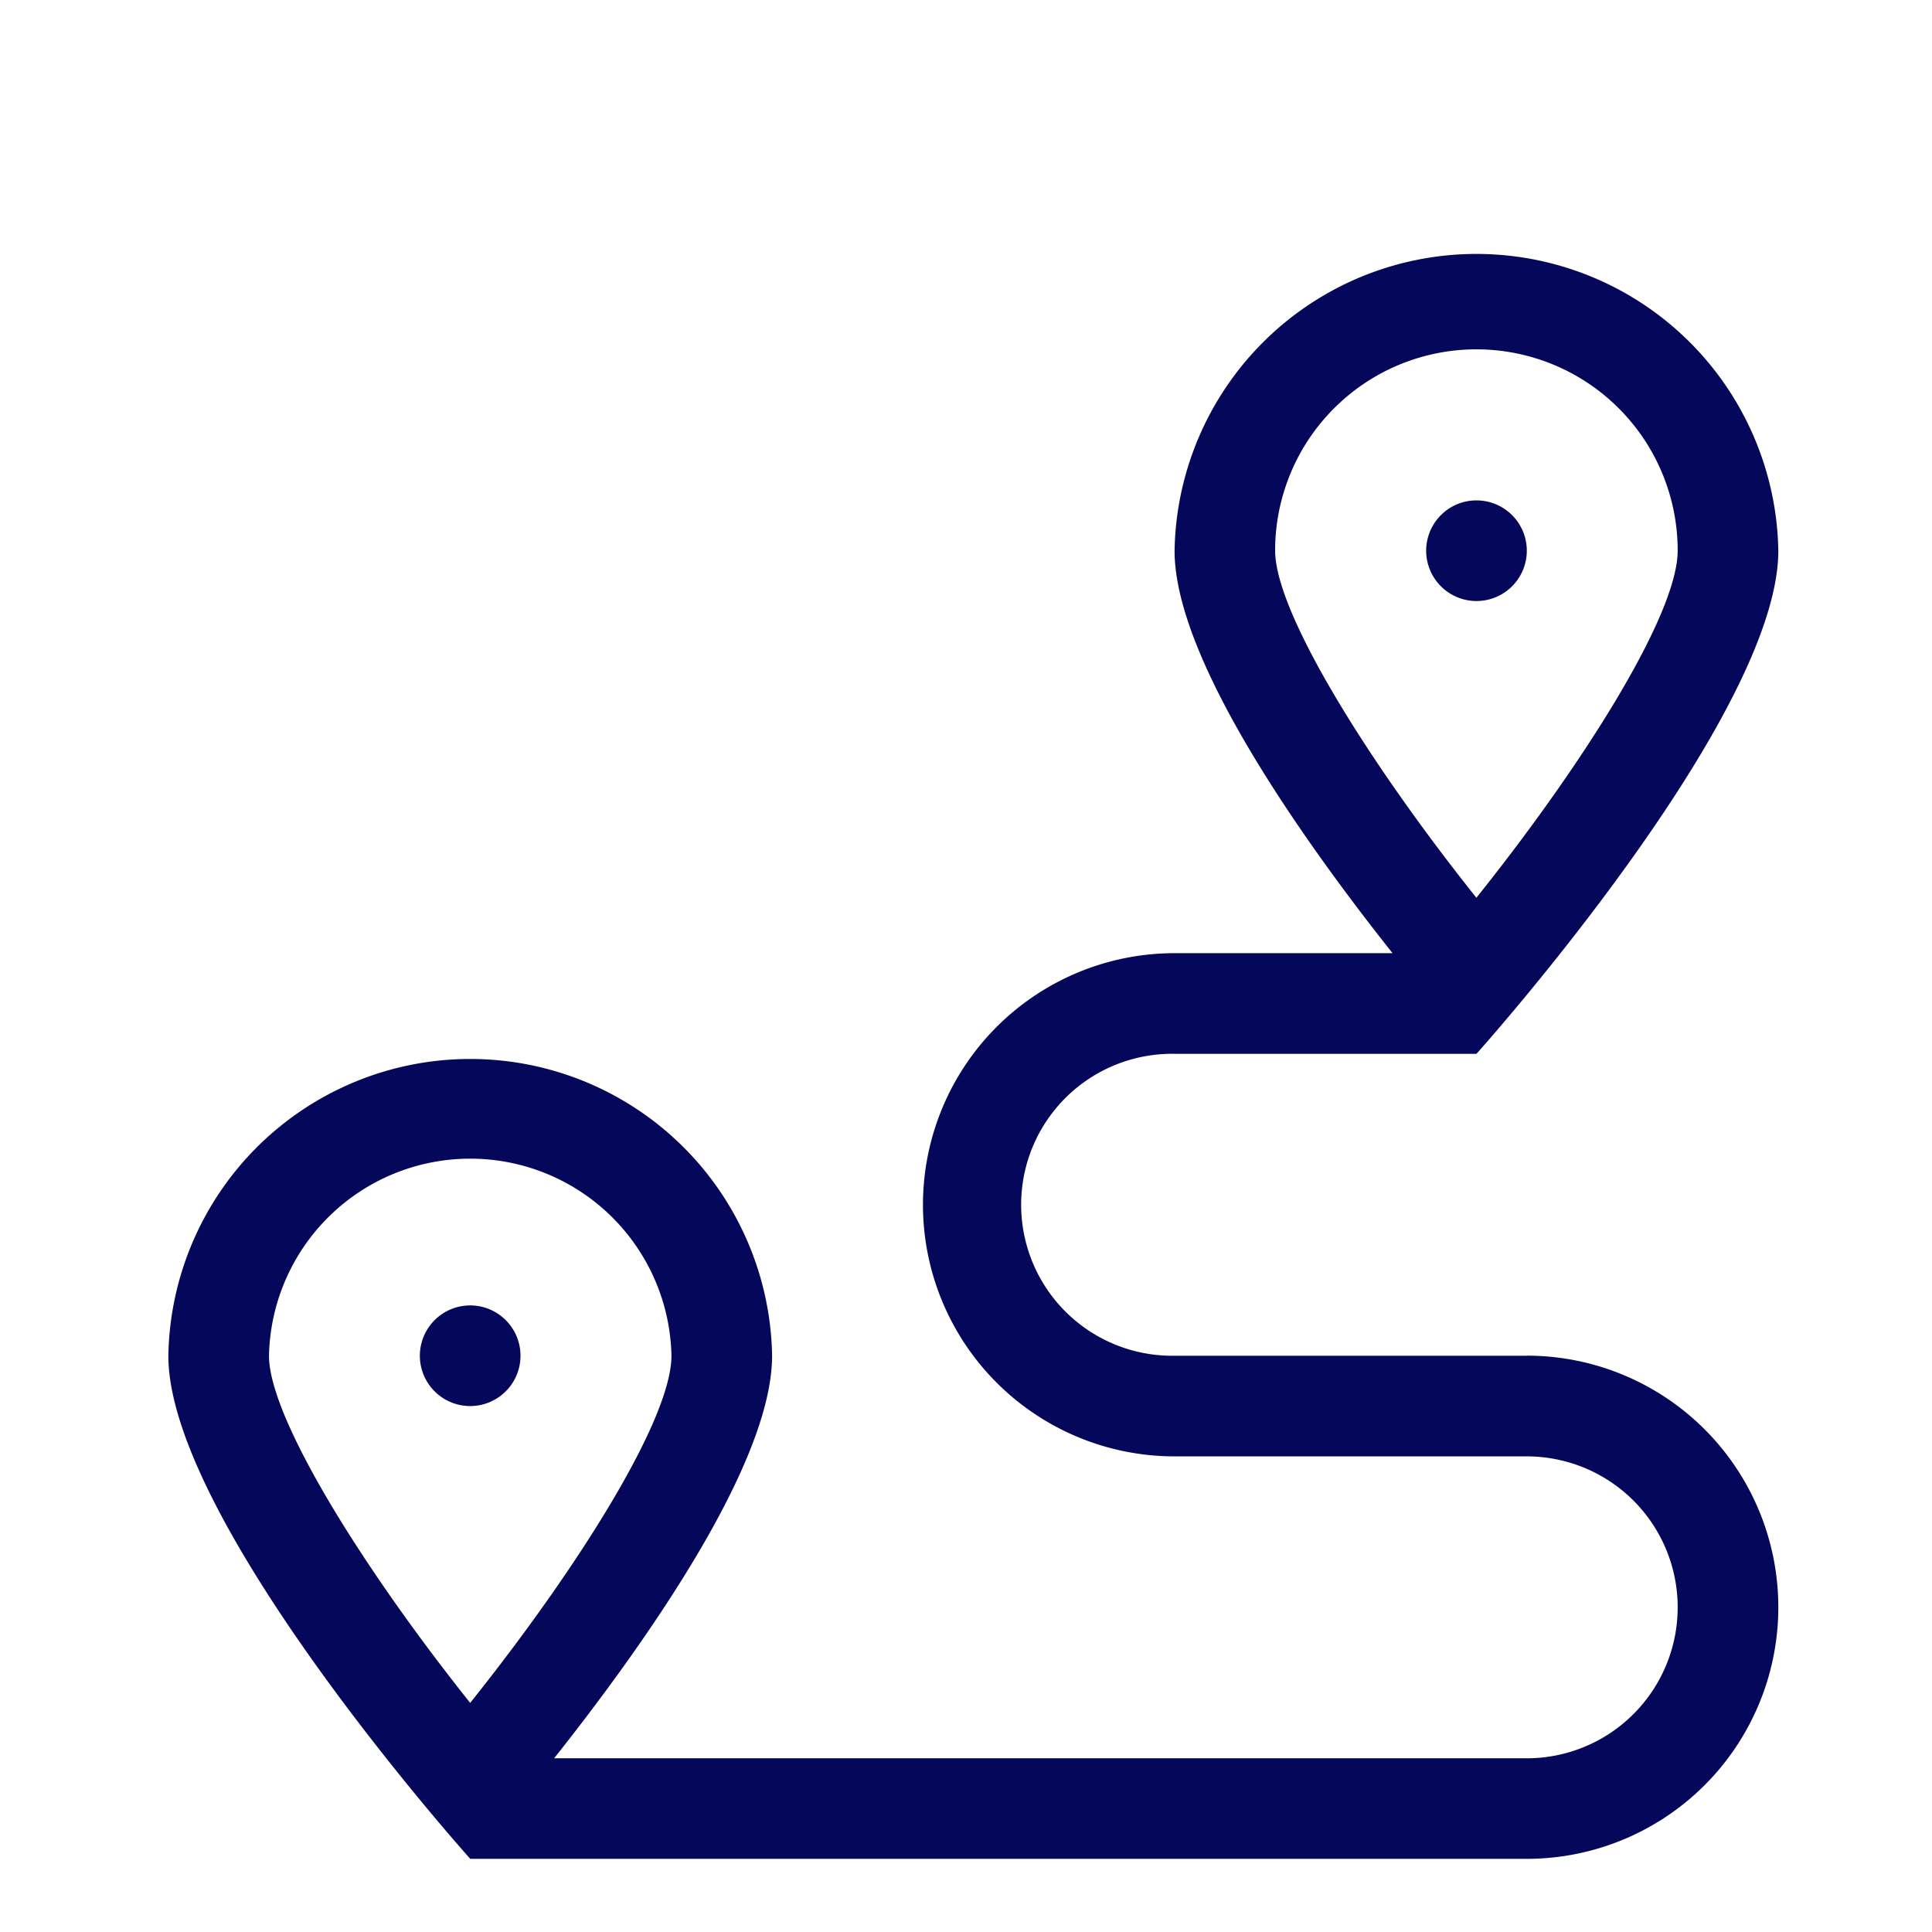 <svg xmlns="http://www.w3.org/2000/svg" width="22" height="22" fill="none"><path fill="#05085A" d="M17.386 15.438h-4.01a1.72 1.72 0 0 1-1.615-2.383A1.72 1.72 0 0 1 13.375 12h3.438S20.25 8.17 20.25 6.271a3.438 3.438 0 0 0-6.875 0c0 1.239 1.465 3.301 2.482 4.583h-2.482a2.865 2.865 0 1 0 0 5.73h4.01a1.719 1.719 0 1 1 0 3.438H6.31c1.017-1.282 2.482-3.345 2.482-4.584a3.438 3.438 0 0 0-6.875 0c0 1.897 3.438 5.729 3.438 5.729h12.03a2.865 2.865 0 0 0 0-5.73ZM14.52 6.27a2.292 2.292 0 1 1 4.584 0c0 .73-1.078 2.435-2.292 3.953-1.218-1.526-2.292-3.244-2.292-3.953ZM3.063 15.438a2.292 2.292 0 0 1 4.583 0c0 .73-1.078 2.434-2.292 3.953-1.217-1.526-2.291-3.245-2.291-3.953Zm2.291-.573a.573.573 0 1 0 0 1.146.573.573 0 0 0 0-1.146Zm11.459-9.167a.573.573 0 1 0 0 1.146.573.573 0 0 0 0-1.146Z"/></svg>